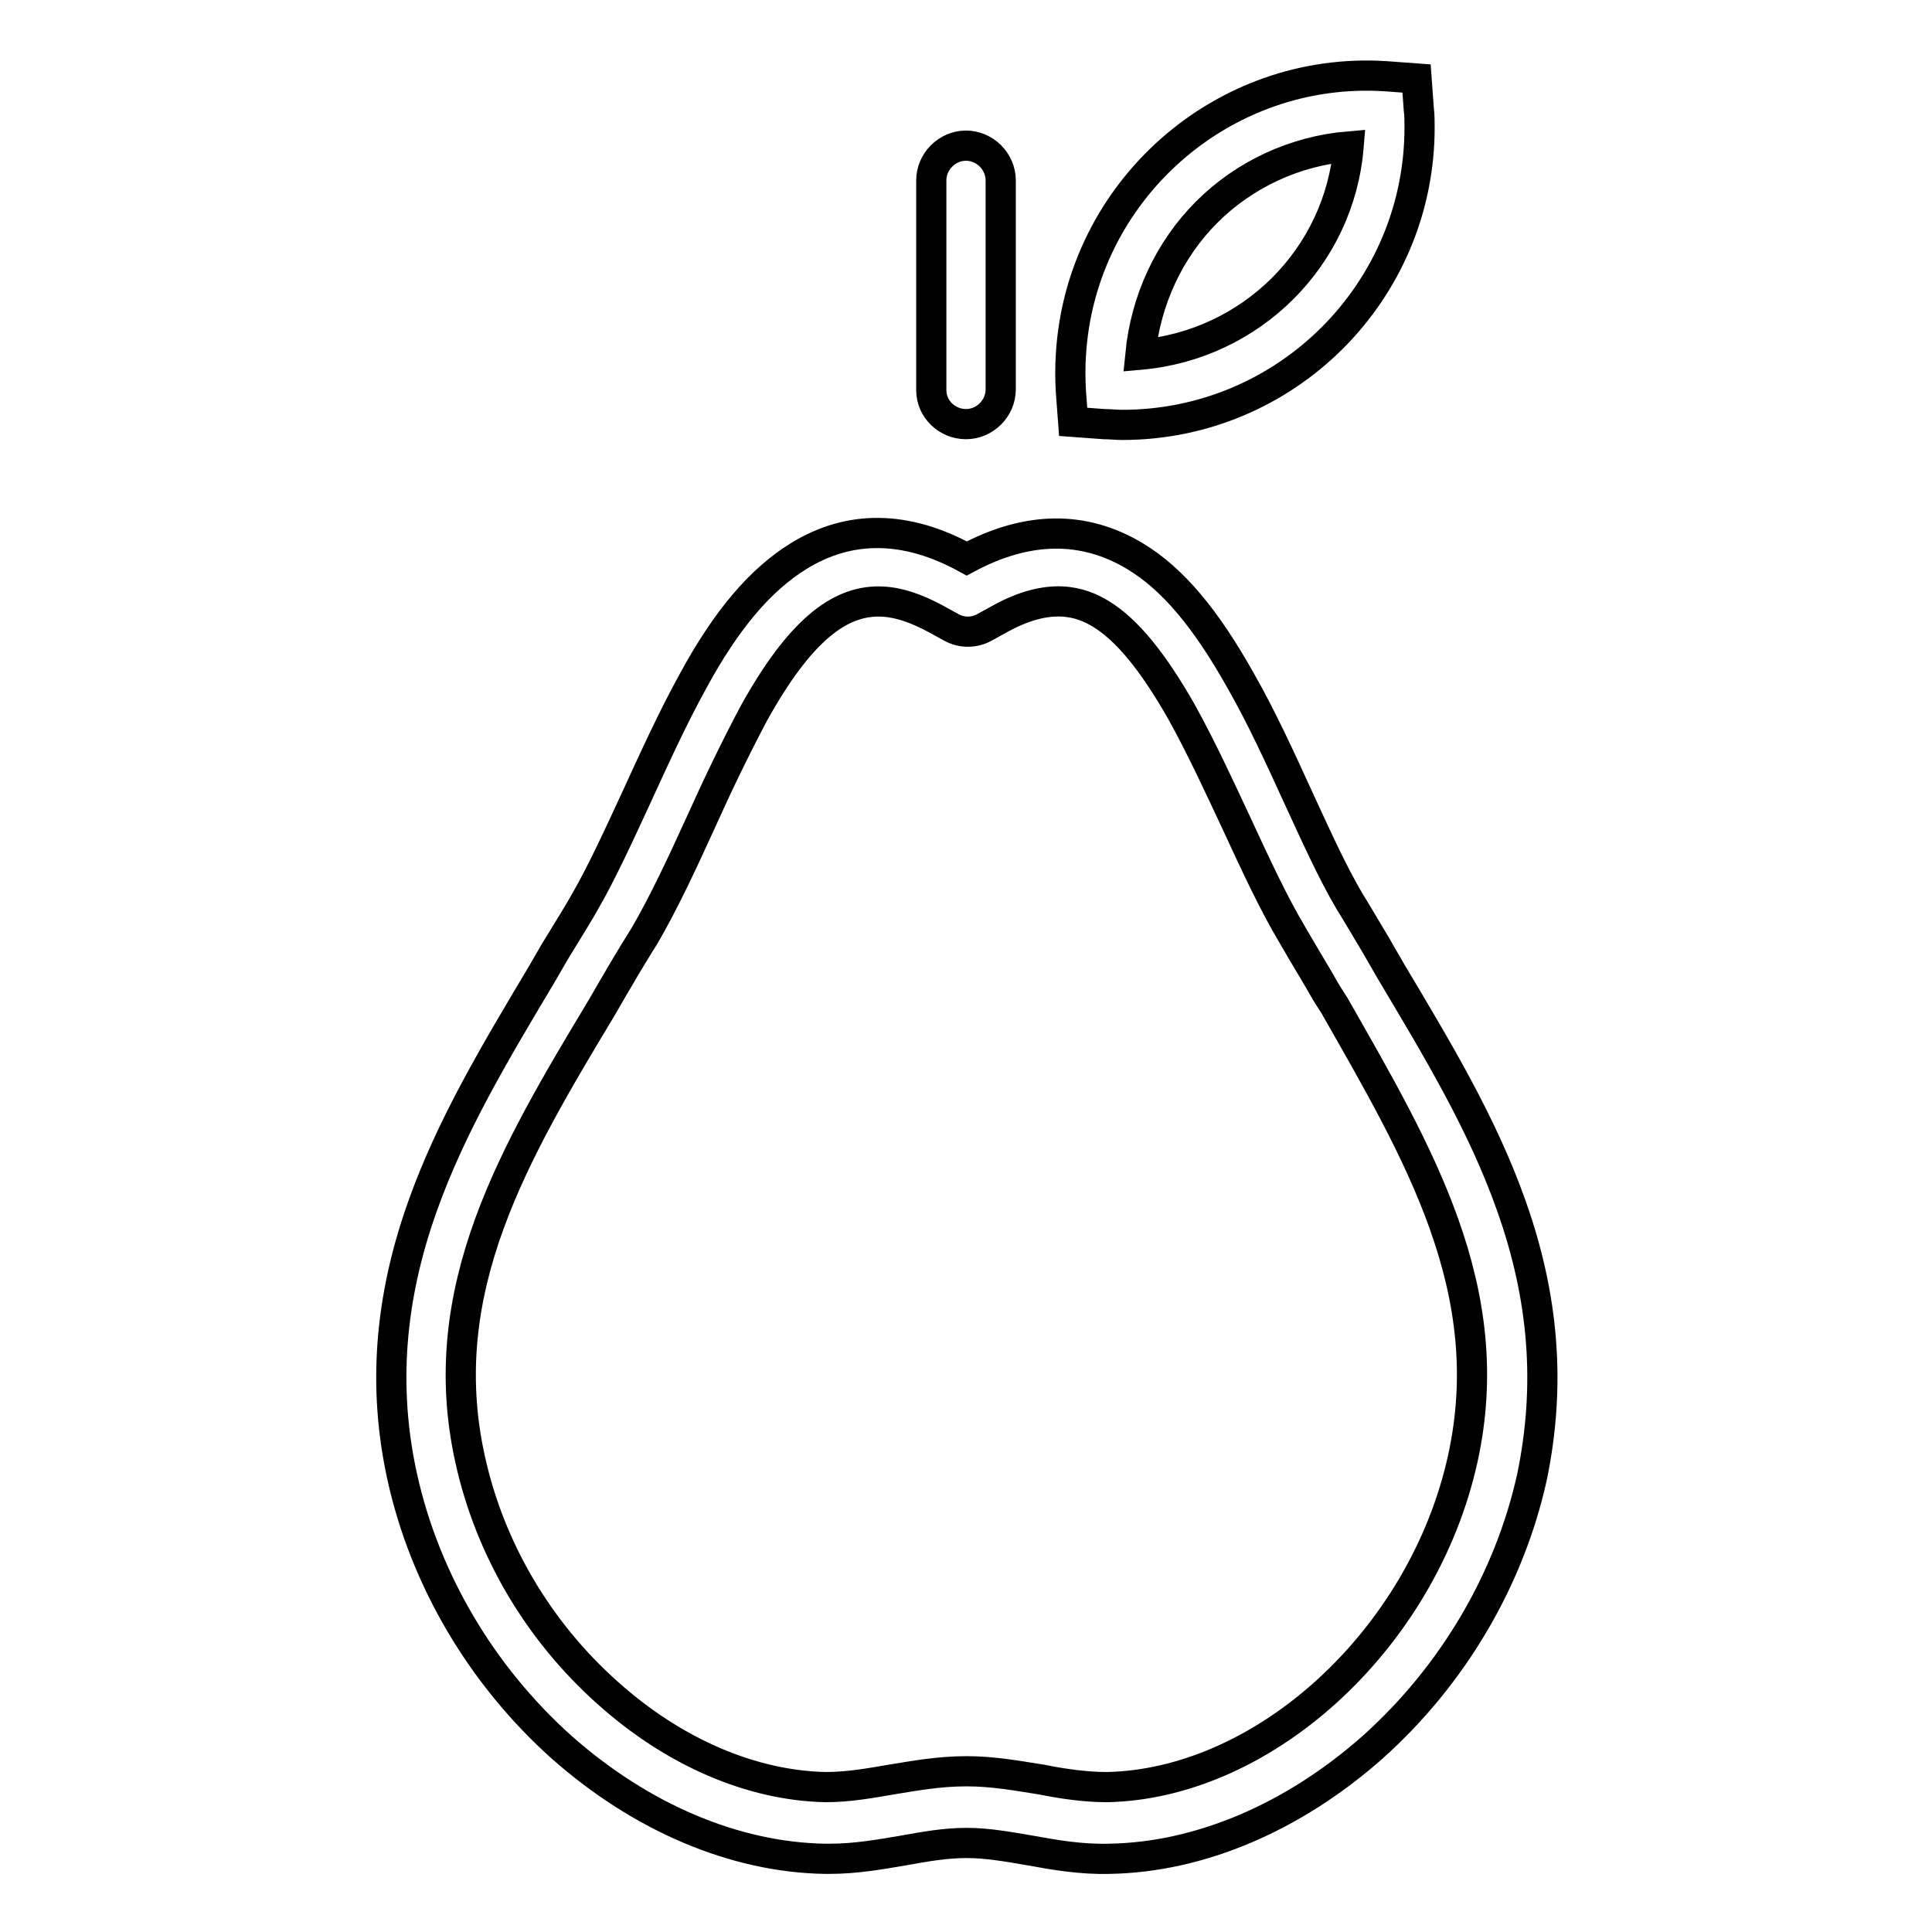 <?xml version="1.0" encoding="utf-8"?>
<!-- Svg Vector Icons : http://www.onlinewebfonts.com/icon -->
<!DOCTYPE svg PUBLIC "-//W3C//DTD SVG 1.1//EN" "http://www.w3.org/Graphics/SVG/1.1/DTD/svg11.dtd">
<svg version="1.1" xmlns="http://www.w3.org/2000/svg" xmlns:xlink="http://www.w3.org/1999/xlink" x="0px" y="0px" viewBox="0 0 256 256" enable-background="new 0 0 256 256" xml:space="preserve">
<g> <path stroke-width="4" fill-opacity="0" stroke="#000000"  d="M200.2,159.6c-3.8-10.7-9.7-20.5-15.9-30.9l-1.5-2.6l-0.4-0.7c-1.5-2.5-2.9-4.9-3.6-6 c-2.3-3.9-4.5-8.8-6.9-14c-2.2-4.8-4.7-10.3-7.5-15.2c-4.6-8.2-9-13.5-14-16.5c-6.8-4.1-14.3-4-22.3,0.3c-8-4.4-15.5-4.5-22.3-0.3 c-5,3.1-9.5,8.3-14,16.6c-2.7,4.9-5.2,10.4-7.4,15.2c-2.4,5.2-4.7,10.2-6.9,14c-0.6,1.1-2.2,3.7-3.8,6.3l-0.3,0.5l-1.5,2.6 c-6.2,10.4-12.1,20.2-15.9,30.9c-4.4,12.3-5.3,24.1-2.7,35.9c3,13.6,10.5,26.3,21.1,35.8c10.5,9.3,22.9,14.6,34.9,14.8h0.6 c3.6,0,6.8-0.6,9.8-1.1c2.8-0.5,5.5-1,8.4-1c2.7,0,5.5,0.5,8.4,1c3.3,0.6,6.8,1.2,10.5,1.1c12-0.2,24.4-5.5,34.9-14.8 c10.6-9.5,18.1-22.2,21.1-35.8C205.5,183.6,204.6,171.9,200.2,159.6L200.2,159.6z M193.8,193.4c-2.6,11.7-9.1,22.7-18.2,30.9 c-8.8,7.9-19.1,12.3-28.9,12.5c-2.8,0-5.7-0.4-8.7-1c-3.2-0.5-6.4-1.1-9.9-1.1c-3.7,0-6.9,0.6-10,1.1c-2.9,0.5-5.7,1-8.7,1 c-9.8-0.2-20.1-4.6-28.9-12.5c-9.2-8.2-15.6-19.1-18.2-30.9c-5-22.5,5.9-40.7,17.5-60c0.5-0.9,1-1.7,1.5-2.6l0.3-0.5 c1.5-2.6,3.1-5.2,3.8-6.3c2.5-4.3,4.9-9.4,7.4-14.9c2.2-4.9,4.6-9.9,7.1-14.6c6.1-11,11.3-14.8,16.5-14.8c2.5,0,5,0.9,7.6,2.3 l2,1.1c1.4,0.8,3.1,0.8,4.5,0l2-1.1c6.7-3.7,10.8-2.2,13.3-0.7c3.5,2.1,7,6.4,10.8,13.1c2.6,4.7,5,9.9,7.2,14.6 c2.5,5.4,4.9,10.6,7.4,14.8c0.7,1.2,2.1,3.6,3.6,6.1l0.4,0.7c0.5,0.9,1,1.7,1.6,2.6C187.9,152.7,198.8,170.9,193.8,193.4 L193.8,193.4z M128,56.2c2.5,0,4.6-2.1,4.6-4.6l0,0V23.9c0-2.5-2.1-4.6-4.6-4.6c-2.5,0-4.6,2.1-4.6,4.6v27.8 C123.4,54.2,125.5,56.2,128,56.2C128,56.2,128,56.2,128,56.2z M142.2,55.9l4.1,0.3c0.8,0,1.6,0.1,2.4,0.1 c21.8,0,39.4-17.7,39.4-39.4c0-0.8,0-1.6-0.1-2.4l-0.3-4.1l-4.1-0.3C162,8.7,143.2,25.3,141.9,47c-0.1,1.6-0.1,3.2,0,4.9 L142.2,55.9z M159.9,28.1c5-5,11.7-8.1,18.8-8.7c-1.2,14.7-12.9,26.3-27.6,27.6C151.8,39.8,154.9,33.1,159.9,28.1z"/></g>
</svg>